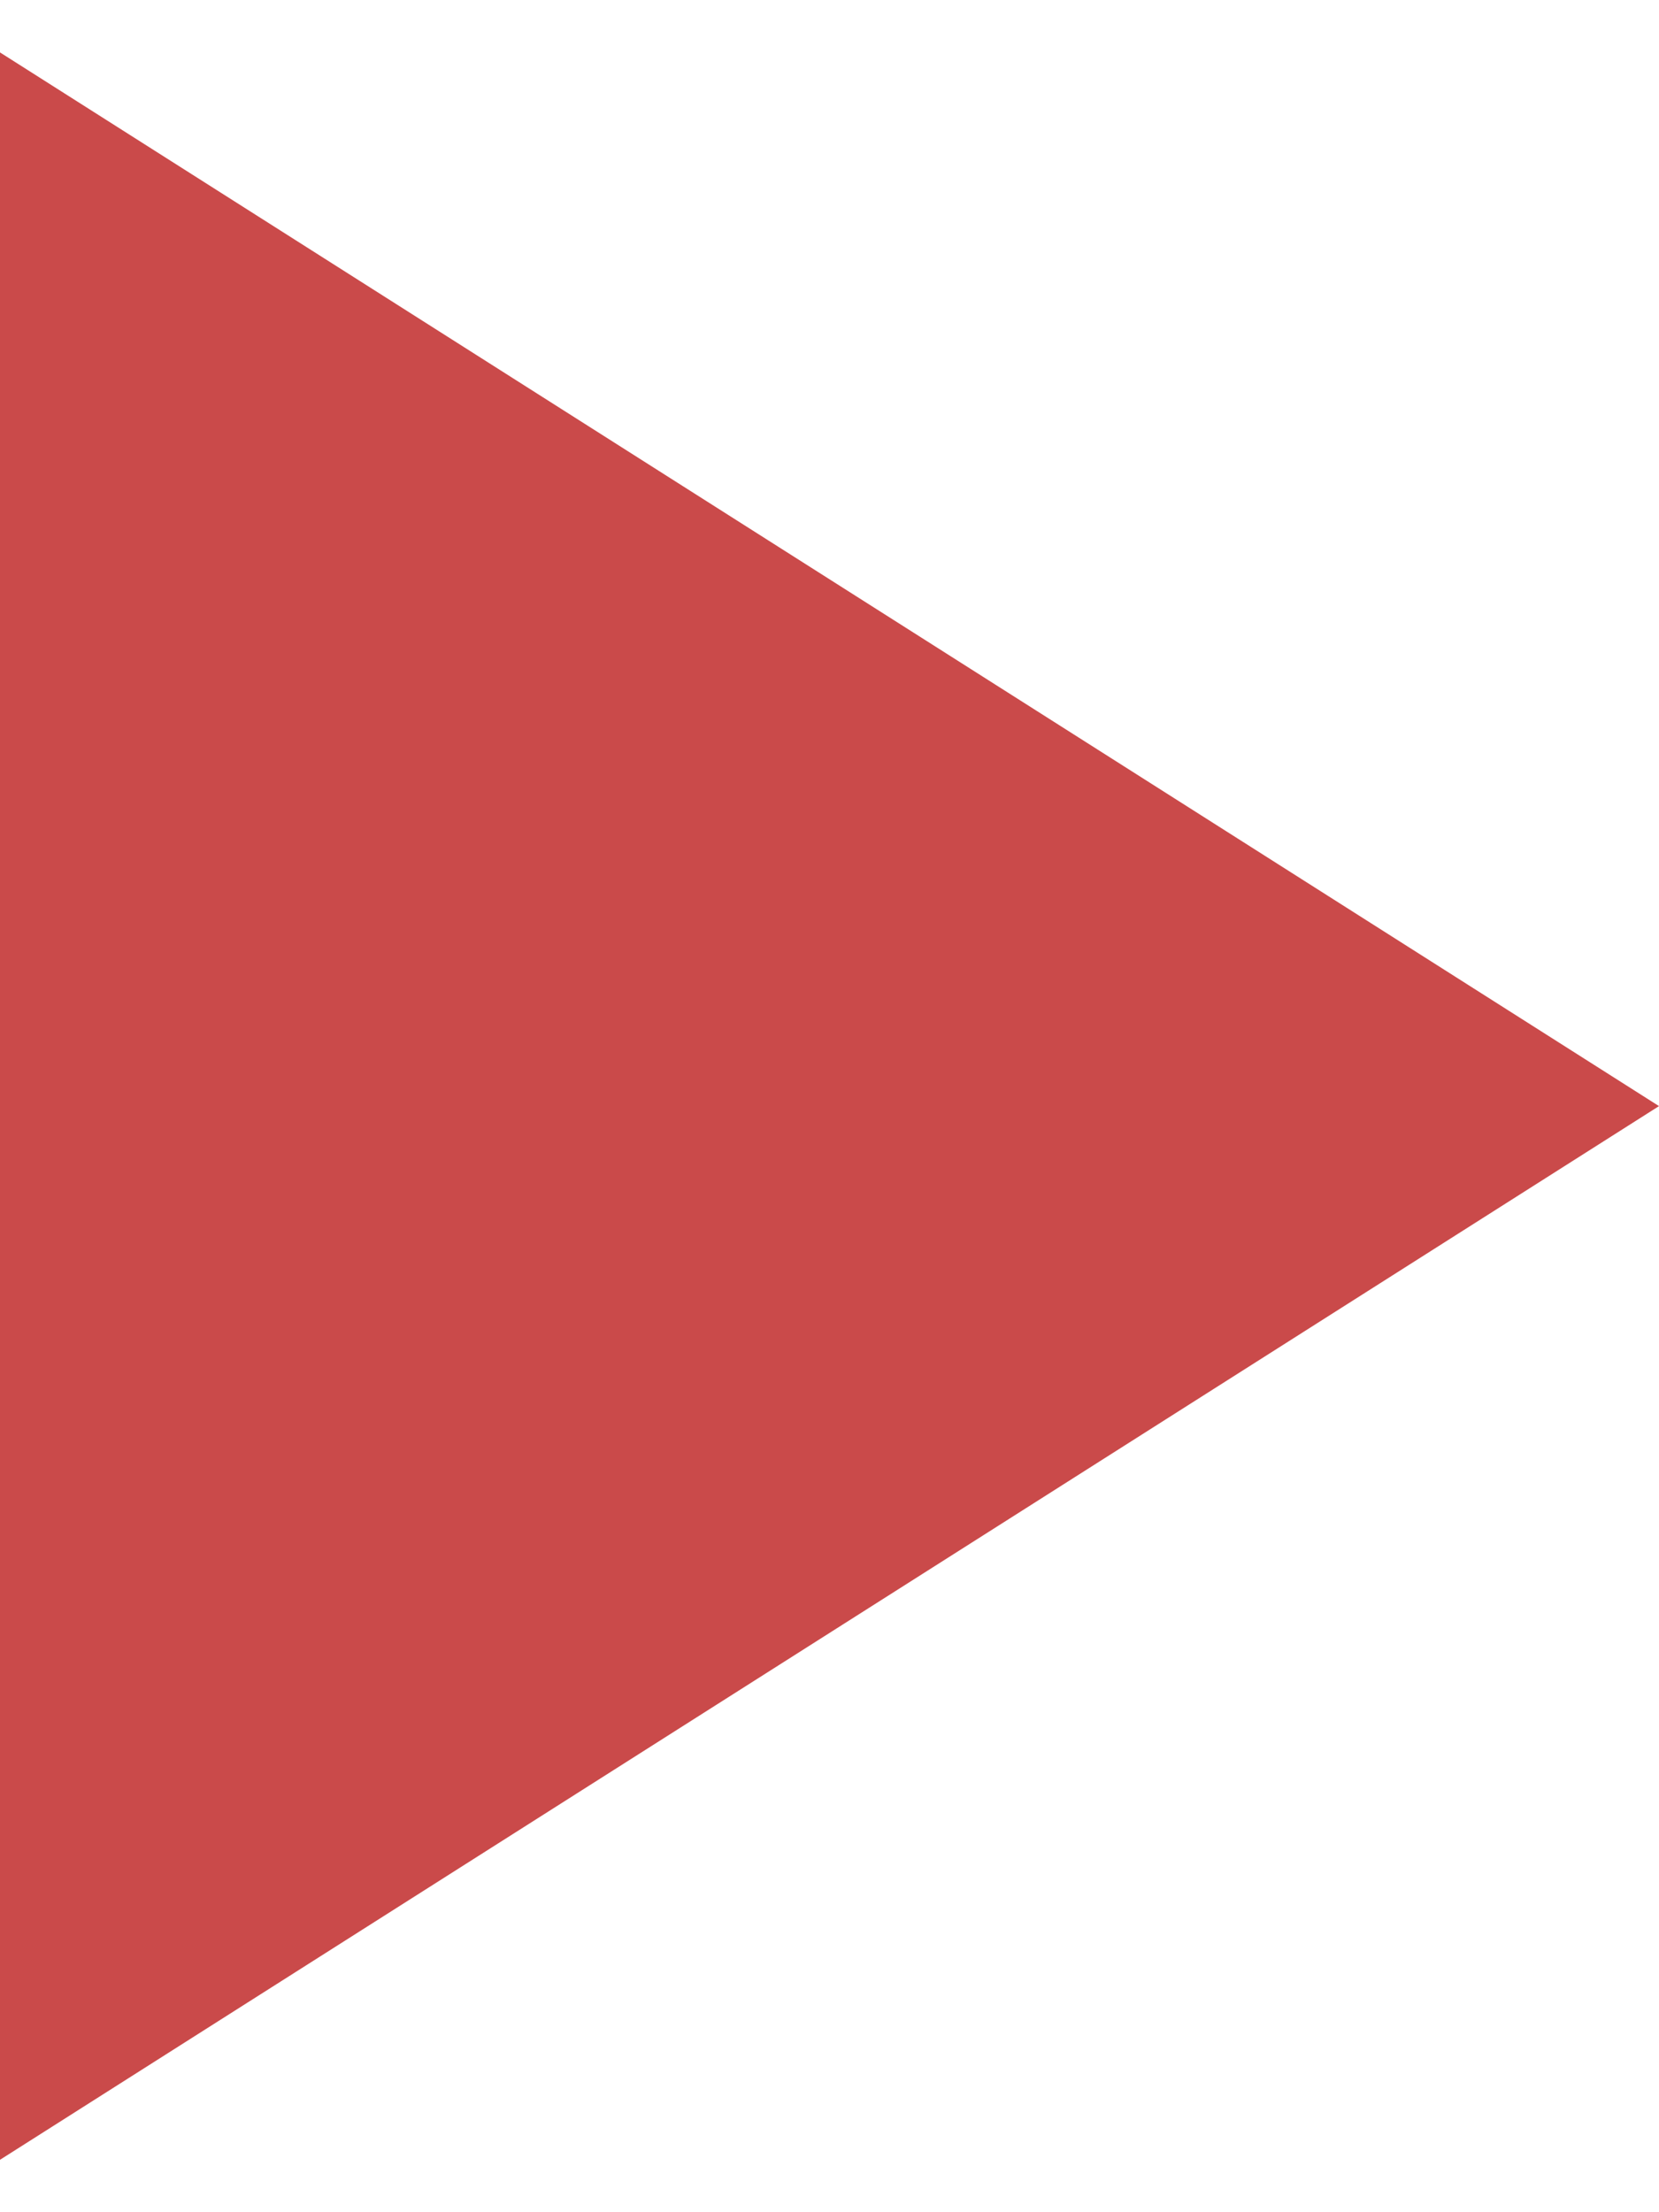 <?xml version="1.0" encoding="UTF-8"?> <svg xmlns="http://www.w3.org/2000/svg" width="15" height="20" viewBox="0 0 15 20" fill="none"><path d="M15 10L0 19.526L8.32813e-07 0.474L15 10Z" fill="#CA4A4A"></path></svg> 